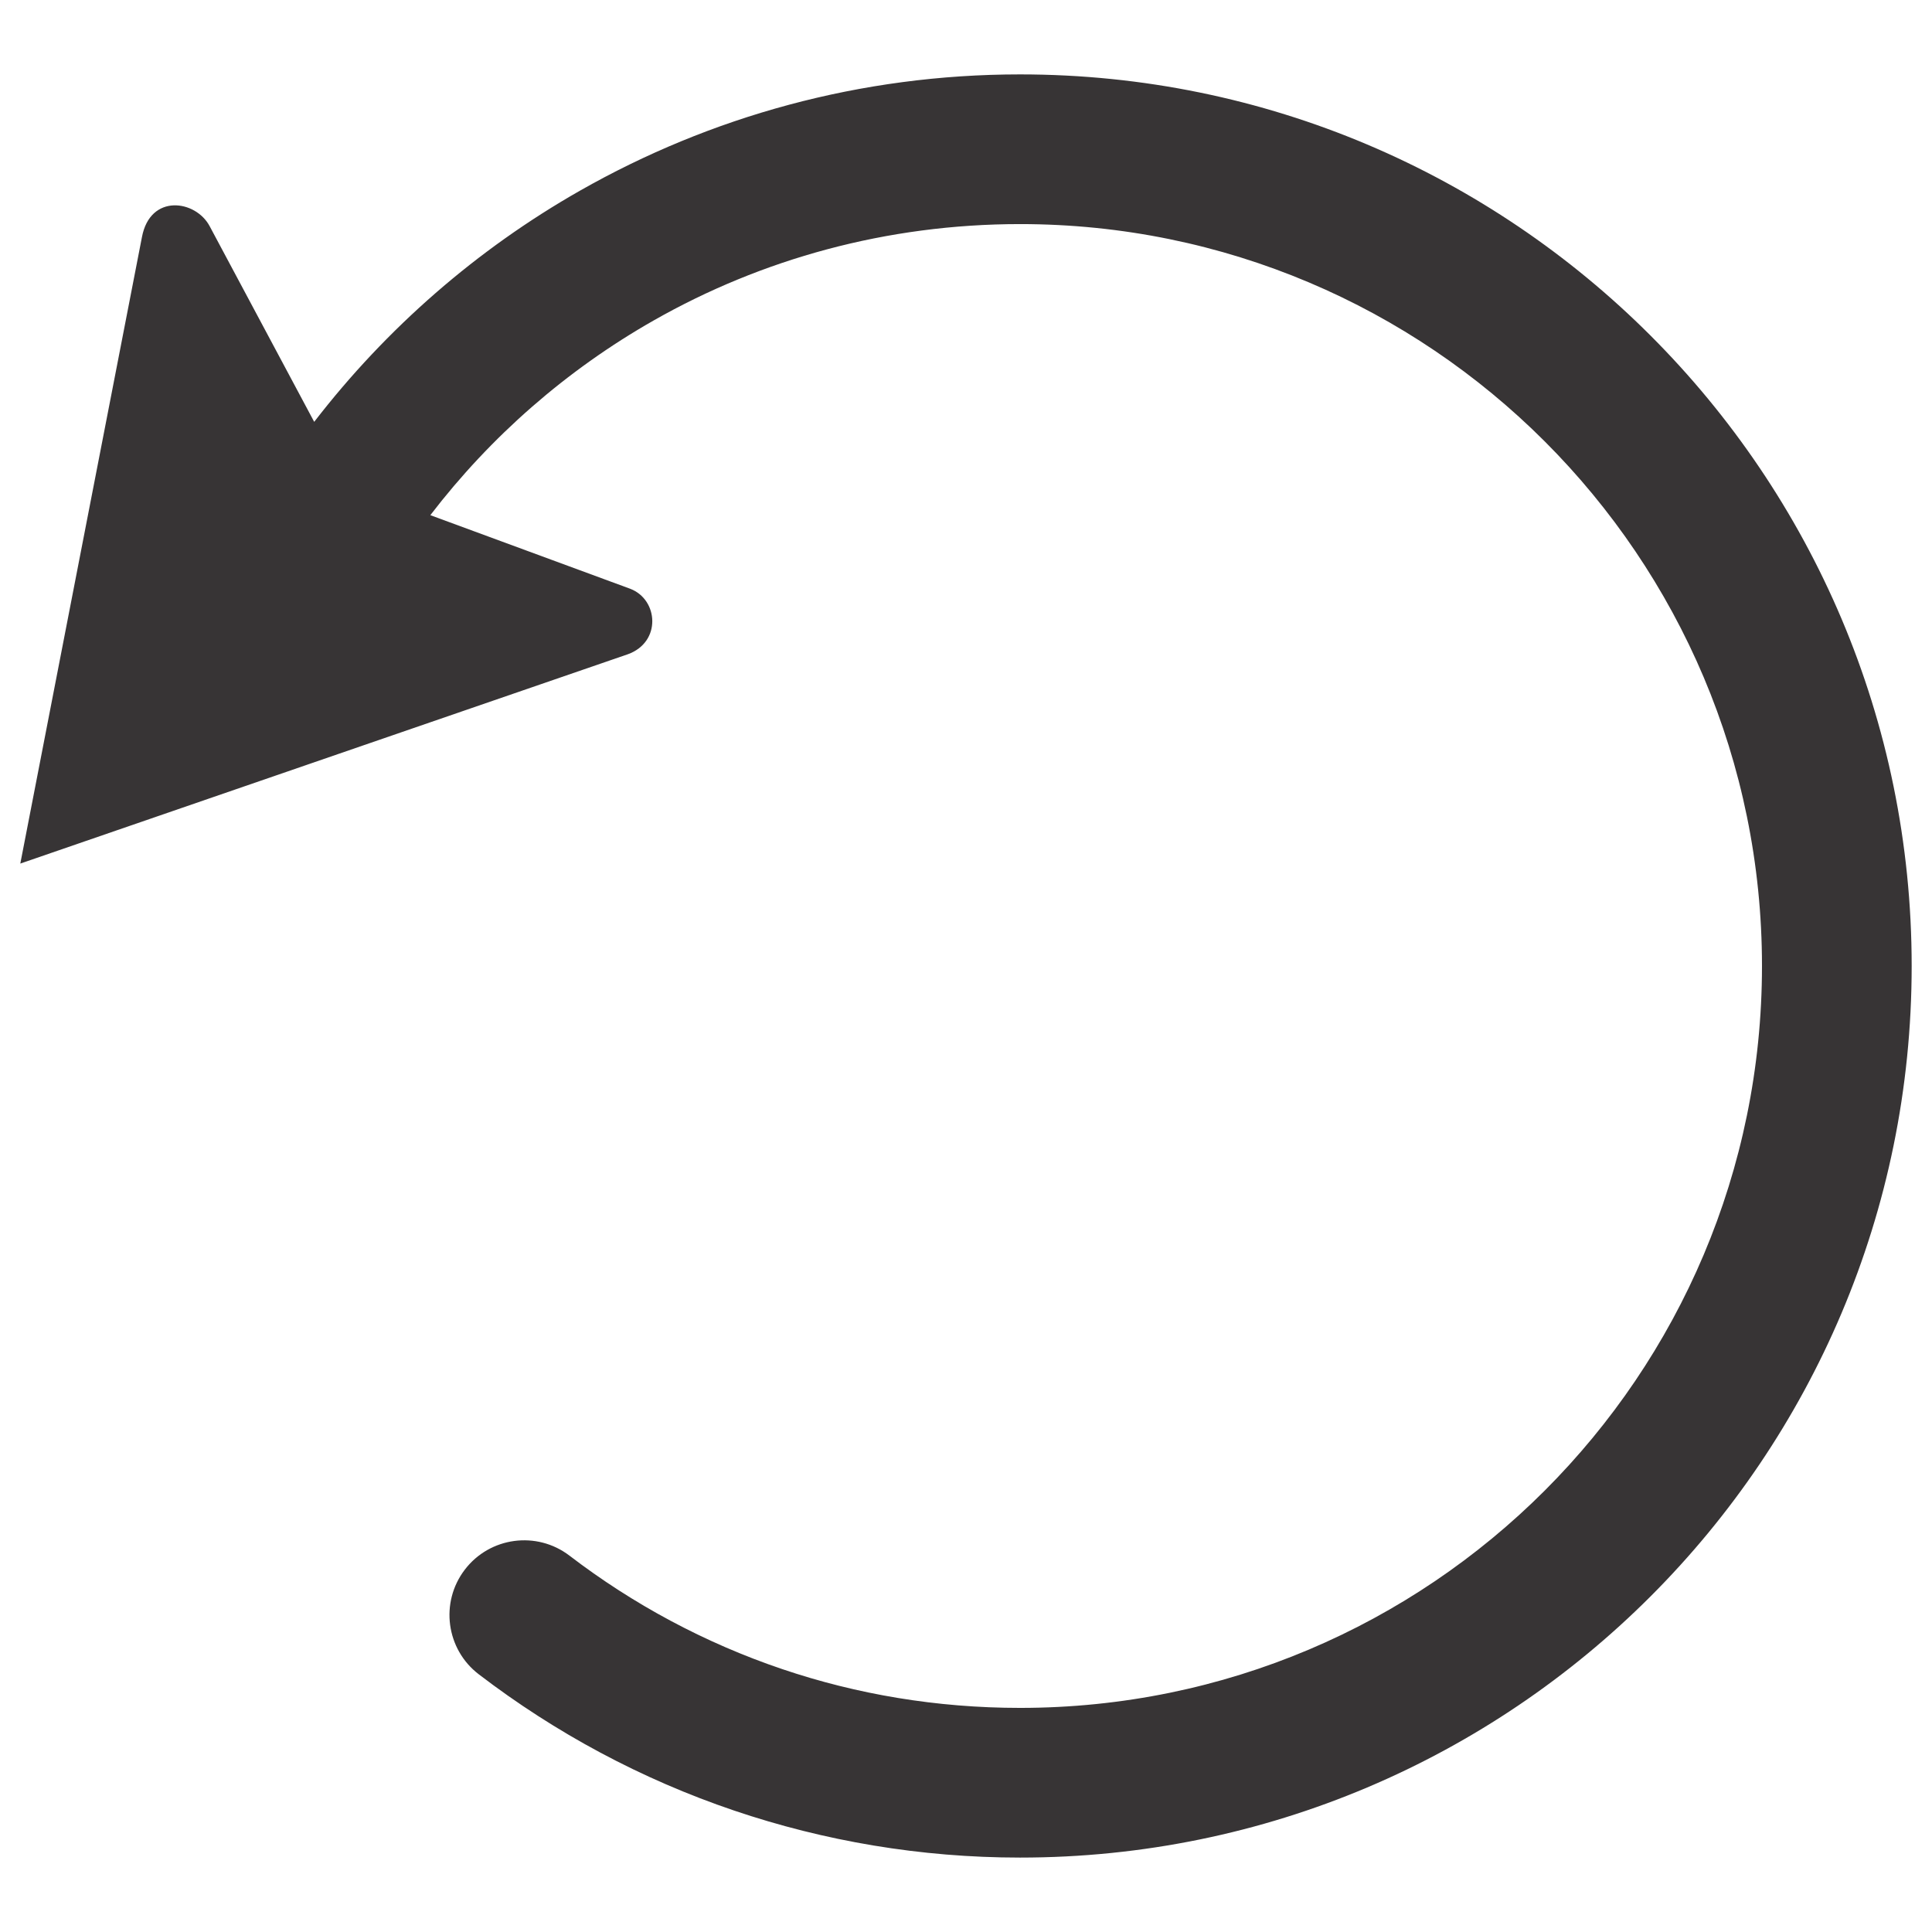 <?xml version="1.0" encoding="UTF-8"?>
<!DOCTYPE svg PUBLIC "-//W3C//DTD SVG 1.1//EN" "http://www.w3.org/Graphics/SVG/1.1/DTD/svg11.dtd">
<!-- Creator: CorelDRAW 2018 (64-Bit) -->
<svg xmlns="http://www.w3.org/2000/svg" xml:space="preserve" width="1.968in" height="1.968in" version="1.1" style="shape-rendering:geometricPrecision; text-rendering:geometricPrecision; image-rendering:optimizeQuality; fill-rule:evenodd; clip-rule:evenodd"
viewBox="0 0 1968.5 1968.5"
 xmlns:xlink="http://www.w3.org/1999/xlink">
 <defs>
  <style type="text/css">
   <![CDATA[
    .fil0 {fill:#373435;fill-rule:nonzero}
   ]]>
  </style>
 </defs>
 <g id="Layer_x0020_1">
  <path class="fil0" d="M320.13 429.83c73.61,-95.44 165.69,-175.77 270.81,-235.56 132.54,-75.39 285.63,-118.47 448.41,-118.47 250.83,0 477.96,101.69 642.35,266.09 164.39,164.39 266.09,391.51 266.09,642.35 0,250.83 -101.7,477.96 -266.09,642.35 -164.4,164.4 -391.52,266.09 -642.35,266.09 -101.5,0 -199.48,-16.83 -291.21,-47.86 -94.69,-32.02 -182.43,-79.3 -260.26,-138.84 -33.4,-25.5 -39.8,-73.25 -14.3,-106.65 25.5,-33.4 73.25,-39.8 106.65,-14.3 64.76,49.56 137.85,88.92 216.76,115.61 75.74,25.62 157.25,39.52 242.36,39.52 208.75,0 397.75,-84.61 534.53,-221.39 136.78,-136.78 221.39,-325.78 221.39,-534.53 0,-208.76 -84.61,-397.75 -221.39,-534.53 -136.78,-136.78 -325.78,-221.39 -534.53,-221.39 -136.06,0 -263.48,35.71 -373.33,98.19 -88.64,50.42 -166.04,118.09 -227.56,198.39l203.69 75c28.75,10.98 31.97,54.34 -2.46,66.71l-262.08 90.27 -356.92 123 71.94 -370.6 51.99 -267.69c8.42,-44.67 54.9,-37.93 69.06,-11.02l106.45 199.24z"/>
 </g>
</svg>
